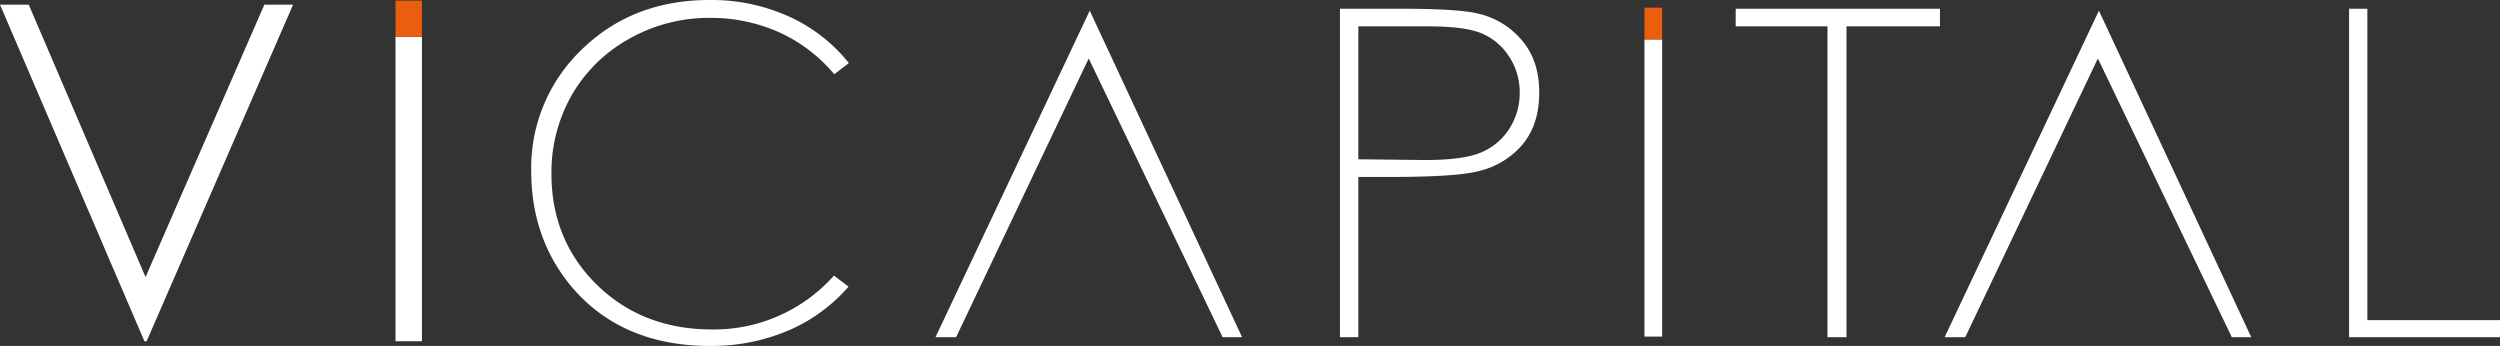 <svg xmlns="http://www.w3.org/2000/svg" xmlns:xlink="http://www.w3.org/1999/xlink" width="660.699" height="91.421" viewBox="0 0 660.699 91.421">
  <rect x="0" y="0" width="660.699" height="91.421" fill="#333333" stroke="none"/>
  <defs>
    <clipPath id="clip-path">
      <rect id="Rectangle_67" data-name="Rectangle 67" width="660.699" height="91.421" fill="none"/>
    </clipPath>
  </defs>
  <g id="Group_59" data-name="Group 59" transform="translate(0 0)">
    <path id="Path_69" data-name="Path 69" d="M69.863.963l-31.4,71.989L7.594.963H0L38.169,89.914h.58L77.45.963Z" transform="translate(0 0.272)" fill="#fff"/>
    <g id="Group_57" data-name="Group 57" transform="translate(0 0)">
      <g id="Group_56" data-name="Group 56" clip-path="url(#clip-path)">
        <path id="Path_70" data-name="Path 70" d="M156.542,0c-13.429,0-24.749,4.392-33.65,13.056A43.282,43.282,0,0,0,109.5,45.19c0,12.085,3.724,22.531,11.068,31.05,8.737,10.071,20.885,15.181,36.1,15.181a51.585,51.585,0,0,0,21.863-4.548,44.006,44.006,0,0,0,14.834-11.117l-3.851-2.921a42.46,42.46,0,0,1-32.3,14.232c-12.116,0-22.312-3.955-30.309-11.757-8-7.817-12.058-17.683-12.058-29.321a41.193,41.193,0,0,1,5.4-20.913,39.686,39.686,0,0,1,15.19-14.849,42.612,42.612,0,0,1,21.231-5.5,44.035,44.035,0,0,1,19.221,4.208,41.152,41.152,0,0,1,13.7,10.69l3.86-2.963A43.087,43.087,0,0,0,178.63,4.833,49.694,49.694,0,0,0,156.542,0" transform="translate(30.888 0)" fill="#fff"/>
        <path id="Path_71" data-name="Path 71" d="M233.328,14.828l35.4,73.671h5.136L233.6,2.2,192.829,88.5h5.45Z" transform="translate(54.395 0.62)" fill="#fff"/>
        <path id="Path_72" data-name="Path 72" d="M276.212,88.614h4.849V46.255h8.632c11.122,0,18.744-.478,22.655-1.419a21.824,21.824,0,0,0,12.175-7.227c2.922-3.585,4.344-8.058,4.344-13.671,0-5.58-1.46-10.046-4.467-13.658A21.323,21.323,0,0,0,312.77,3.1c-3.435-.865-10.339-1.3-20.536-1.3H276.212Zm22.394-46.827-17.545-.2V6.455H299.29c6.482,0,11.085.571,14.071,1.742a15.971,15.971,0,0,1,7.536,6.226,17.2,17.2,0,0,1,2.818,9.54,17.336,17.336,0,0,1-2.818,9.655,16.2,16.2,0,0,1-7.818,6.34c-3.21,1.233-7.937,1.828-14.472,1.828" transform="translate(77.916 0.506)" fill="#fff"/>
        <path id="Path_73" data-name="Path 73" d="M382.037,88.614h5.031V6.454h24.7V1.794H357.784v4.66h24.253Z" transform="translate(100.927 0.506)" fill="#fff"/>
        <path id="Path_74" data-name="Path 74" d="M484.22,88.614H524.1V84.091H489.05V1.794h-4.83Z" transform="translate(136.594 0.506)" fill="#fff"/>
        <rect id="Rectangle_63" data-name="Rectangle 63" width="4.673" height="78.534" transform="translate(434.595 10.421)" fill="#fff"/>
        <rect id="Rectangle_64" data-name="Rectangle 64" width="4.673" height="8.395" transform="translate(434.596 2.026)" fill="#ea5e0d"/>
        <path id="Path_75" data-name="Path 75" d="M441.348,14.828l35.4,73.671h5.136L441.625,2.2,400.847,88.5h5.45Z" transform="translate(113.075 0.62)" fill="#fff"/>
        <rect id="Rectangle_65" data-name="Rectangle 65" width="6.982" height="80.464" transform="translate(104.525 9.722)" fill="#fff"/>
        <rect id="Rectangle_66" data-name="Rectangle 66" width="6.982" height="9.553" transform="translate(104.525 0.169)" fill="#ea5e0d"/>
      </g>
    </g>
  </g>
</svg>
